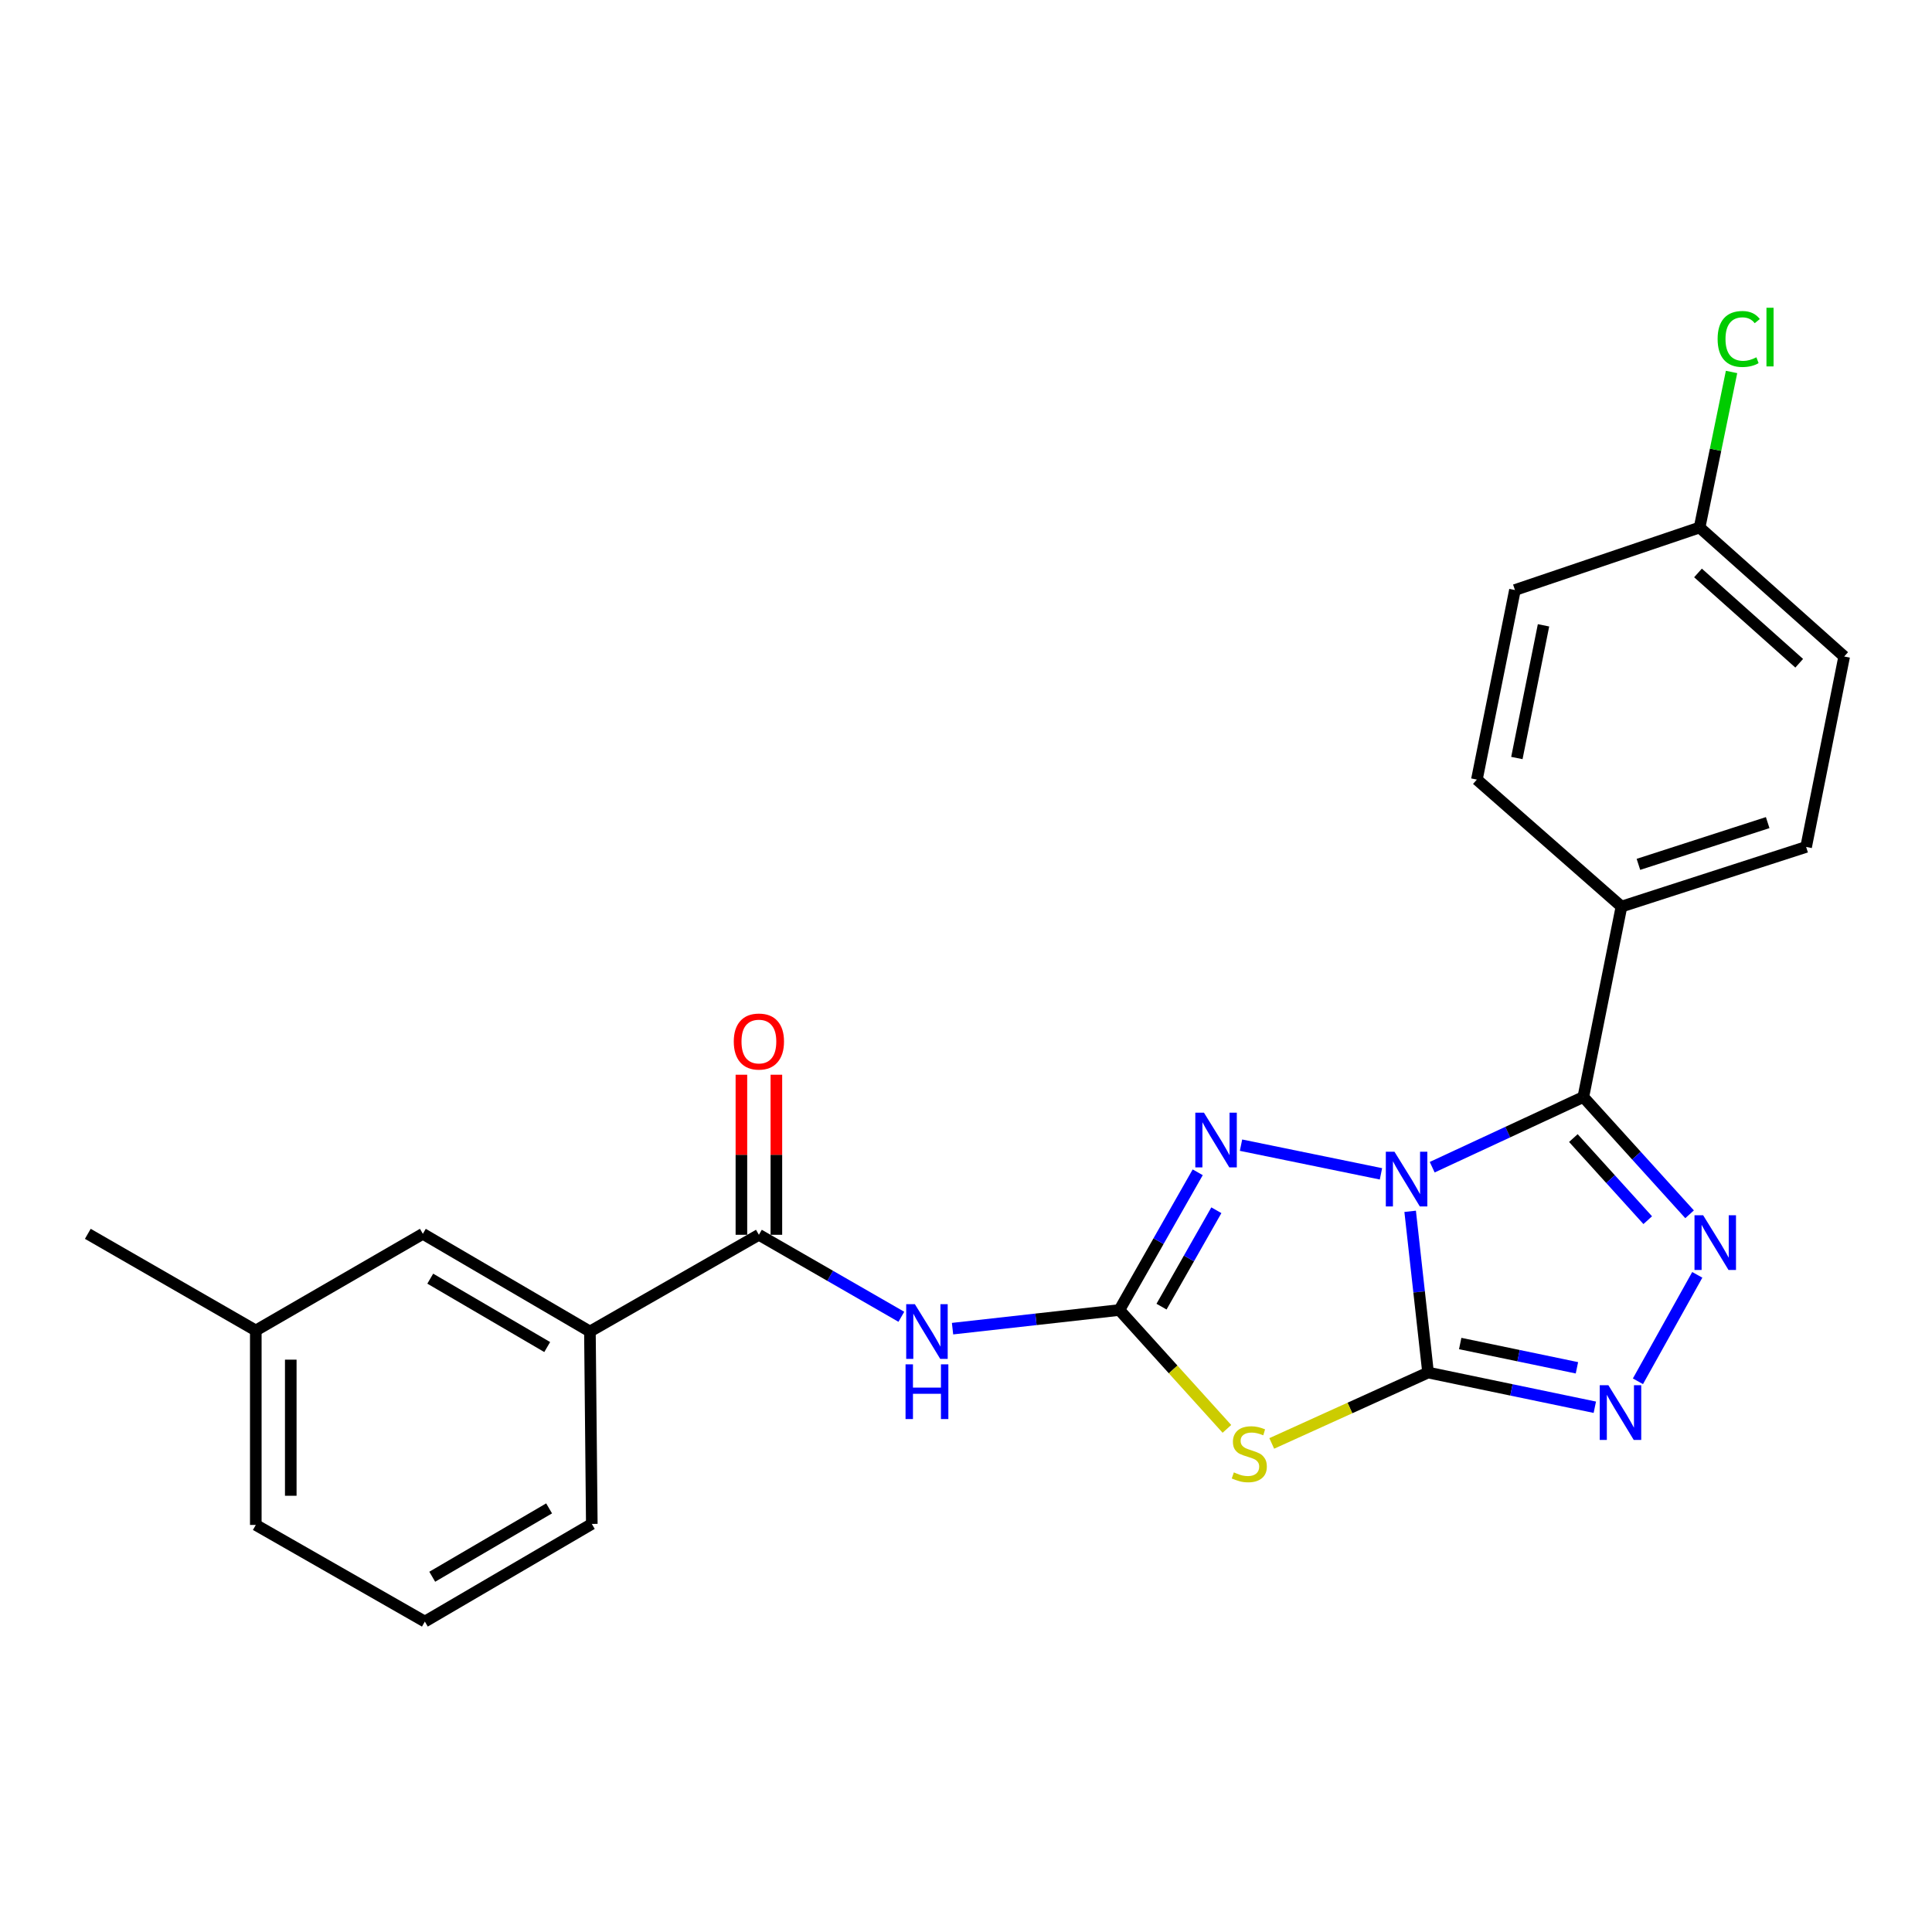<?xml version='1.0' encoding='iso-8859-1'?>
<svg version='1.1' baseProfile='full'
              xmlns='http://www.w3.org/2000/svg'
                      xmlns:rdkit='http://www.rdkit.org/xml'
                      xmlns:xlink='http://www.w3.org/1999/xlink'
                  xml:space='preserve'
width='1000px' height='1000px' viewBox='0 0 1000 1000'>
<!-- END OF HEADER -->
<rect style='opacity:1.0;fill:#FFFFFF;stroke:none' width='1000' height='1000' x='0' y='0'> </rect>
<path class='bond-0' d='M 729.894,626.976 L 734.529,668.702' style='fill:none;fill-rule:evenodd;stroke:#0000FF;stroke-width:6px;stroke-linecap:butt;stroke-linejoin:miter;stroke-opacity:1' />
<path class='bond-0' d='M 734.529,668.702 L 739.163,710.427' style='fill:none;fill-rule:evenodd;stroke:#000000;stroke-width:6px;stroke-linecap:butt;stroke-linejoin:miter;stroke-opacity:1' />
<path class='bond-1' d='M 741.304,604.138 L 780.419,585.971' style='fill:none;fill-rule:evenodd;stroke:#0000FF;stroke-width:6px;stroke-linecap:butt;stroke-linejoin:miter;stroke-opacity:1' />
<path class='bond-1' d='M 780.419,585.971 L 819.534,567.804' style='fill:none;fill-rule:evenodd;stroke:#000000;stroke-width:6px;stroke-linecap:butt;stroke-linejoin:miter;stroke-opacity:1' />
<path class='bond-4' d='M 714.785,607.581 L 642.349,592.734' style='fill:none;fill-rule:evenodd;stroke:#0000FF;stroke-width:6px;stroke-linecap:butt;stroke-linejoin:miter;stroke-opacity:1' />
<path class='bond-3' d='M 739.163,710.427 L 698.709,728.773' style='fill:none;fill-rule:evenodd;stroke:#000000;stroke-width:6px;stroke-linecap:butt;stroke-linejoin:miter;stroke-opacity:1' />
<path class='bond-3' d='M 698.709,728.773 L 658.255,747.118' style='fill:none;fill-rule:evenodd;stroke:#CCCC00;stroke-width:6px;stroke-linecap:butt;stroke-linejoin:miter;stroke-opacity:1' />
<path class='bond-6' d='M 739.163,710.427 L 782.32,719.407' style='fill:none;fill-rule:evenodd;stroke:#000000;stroke-width:6px;stroke-linecap:butt;stroke-linejoin:miter;stroke-opacity:1' />
<path class='bond-6' d='M 782.32,719.407 L 825.477,728.387' style='fill:none;fill-rule:evenodd;stroke:#0000FF;stroke-width:6px;stroke-linecap:butt;stroke-linejoin:miter;stroke-opacity:1' />
<path class='bond-6' d='M 755.797,695.402 L 786.007,701.687' style='fill:none;fill-rule:evenodd;stroke:#000000;stroke-width:6px;stroke-linecap:butt;stroke-linejoin:miter;stroke-opacity:1' />
<path class='bond-6' d='M 786.007,701.687 L 816.217,707.973' style='fill:none;fill-rule:evenodd;stroke:#0000FF;stroke-width:6px;stroke-linecap:butt;stroke-linejoin:miter;stroke-opacity:1' />
<path class='bond-5' d='M 819.534,567.804 L 847.03,598.159' style='fill:none;fill-rule:evenodd;stroke:#000000;stroke-width:6px;stroke-linecap:butt;stroke-linejoin:miter;stroke-opacity:1' />
<path class='bond-5' d='M 847.03,598.159 L 874.527,628.515' style='fill:none;fill-rule:evenodd;stroke:#0000FF;stroke-width:6px;stroke-linecap:butt;stroke-linejoin:miter;stroke-opacity:1' />
<path class='bond-5' d='M 814.369,589.062 L 833.616,610.31' style='fill:none;fill-rule:evenodd;stroke:#000000;stroke-width:6px;stroke-linecap:butt;stroke-linejoin:miter;stroke-opacity:1' />
<path class='bond-5' d='M 833.616,610.31 L 852.863,631.559' style='fill:none;fill-rule:evenodd;stroke:#0000FF;stroke-width:6px;stroke-linecap:butt;stroke-linejoin:miter;stroke-opacity:1' />
<path class='bond-9' d='M 819.534,567.804 L 839.273,469.243' style='fill:none;fill-rule:evenodd;stroke:#000000;stroke-width:6px;stroke-linecap:butt;stroke-linejoin:miter;stroke-opacity:1' />
<path class='bond-2' d='M 579.386,678.06 L 599.661,642.418' style='fill:none;fill-rule:evenodd;stroke:#000000;stroke-width:6px;stroke-linecap:butt;stroke-linejoin:miter;stroke-opacity:1' />
<path class='bond-2' d='M 599.661,642.418 L 619.936,606.777' style='fill:none;fill-rule:evenodd;stroke:#0000FF;stroke-width:6px;stroke-linecap:butt;stroke-linejoin:miter;stroke-opacity:1' />
<path class='bond-2' d='M 601.2,676.317 L 615.393,651.368' style='fill:none;fill-rule:evenodd;stroke:#000000;stroke-width:6px;stroke-linecap:butt;stroke-linejoin:miter;stroke-opacity:1' />
<path class='bond-2' d='M 615.393,651.368 L 629.586,626.419' style='fill:none;fill-rule:evenodd;stroke:#0000FF;stroke-width:6px;stroke-linecap:butt;stroke-linejoin:miter;stroke-opacity:1' />
<path class='bond-7' d='M 579.386,678.06 L 536.21,682.885' style='fill:none;fill-rule:evenodd;stroke:#000000;stroke-width:6px;stroke-linecap:butt;stroke-linejoin:miter;stroke-opacity:1' />
<path class='bond-7' d='M 536.21,682.885 L 493.034,687.71' style='fill:none;fill-rule:evenodd;stroke:#0000FF;stroke-width:6px;stroke-linecap:butt;stroke-linejoin:miter;stroke-opacity:1' />
<path class='bond-25' d='M 579.386,678.06 L 607.217,708.821' style='fill:none;fill-rule:evenodd;stroke:#000000;stroke-width:6px;stroke-linecap:butt;stroke-linejoin:miter;stroke-opacity:1' />
<path class='bond-25' d='M 607.217,708.821 L 635.049,739.582' style='fill:none;fill-rule:evenodd;stroke:#CCCC00;stroke-width:6px;stroke-linecap:butt;stroke-linejoin:miter;stroke-opacity:1' />
<path class='bond-24' d='M 878.51,659.856 L 847.792,714.95' style='fill:none;fill-rule:evenodd;stroke:#0000FF;stroke-width:6px;stroke-linecap:butt;stroke-linejoin:miter;stroke-opacity:1' />
<path class='bond-8' d='M 466.54,681.565 L 429.671,660.346' style='fill:none;fill-rule:evenodd;stroke:#0000FF;stroke-width:6px;stroke-linecap:butt;stroke-linejoin:miter;stroke-opacity:1' />
<path class='bond-8' d='M 429.671,660.346 L 392.801,639.126' style='fill:none;fill-rule:evenodd;stroke:#000000;stroke-width:6px;stroke-linecap:butt;stroke-linejoin:miter;stroke-opacity:1' />
<path class='bond-10' d='M 392.801,639.126 L 305.341,689.191' style='fill:none;fill-rule:evenodd;stroke:#000000;stroke-width:6px;stroke-linecap:butt;stroke-linejoin:miter;stroke-opacity:1' />
<path class='bond-11' d='M 401.851,639.126 L 401.851,597.702' style='fill:none;fill-rule:evenodd;stroke:#000000;stroke-width:6px;stroke-linecap:butt;stroke-linejoin:miter;stroke-opacity:1' />
<path class='bond-11' d='M 401.851,597.702 L 401.851,556.279' style='fill:none;fill-rule:evenodd;stroke:#FF0000;stroke-width:6px;stroke-linecap:butt;stroke-linejoin:miter;stroke-opacity:1' />
<path class='bond-11' d='M 383.752,639.126 L 383.752,597.702' style='fill:none;fill-rule:evenodd;stroke:#000000;stroke-width:6px;stroke-linecap:butt;stroke-linejoin:miter;stroke-opacity:1' />
<path class='bond-11' d='M 383.752,597.702 L 383.752,556.279' style='fill:none;fill-rule:evenodd;stroke:#FF0000;stroke-width:6px;stroke-linecap:butt;stroke-linejoin:miter;stroke-opacity:1' />
<path class='bond-13' d='M 839.273,469.243 L 934.847,438.374' style='fill:none;fill-rule:evenodd;stroke:#000000;stroke-width:6px;stroke-linecap:butt;stroke-linejoin:miter;stroke-opacity:1' />
<path class='bond-13' d='M 848.046,447.39 L 914.948,425.781' style='fill:none;fill-rule:evenodd;stroke:#000000;stroke-width:6px;stroke-linecap:butt;stroke-linejoin:miter;stroke-opacity:1' />
<path class='bond-14' d='M 839.273,469.243 L 764.432,403.502' style='fill:none;fill-rule:evenodd;stroke:#000000;stroke-width:6px;stroke-linecap:butt;stroke-linejoin:miter;stroke-opacity:1' />
<path class='bond-12' d='M 305.341,689.191 L 218.867,638.623' style='fill:none;fill-rule:evenodd;stroke:#000000;stroke-width:6px;stroke-linecap:butt;stroke-linejoin:miter;stroke-opacity:1' />
<path class='bond-12' d='M 283.234,697.23 L 222.701,661.832' style='fill:none;fill-rule:evenodd;stroke:#000000;stroke-width:6px;stroke-linecap:butt;stroke-linejoin:miter;stroke-opacity:1' />
<path class='bond-20' d='M 305.341,689.191 L 306.317,788.778' style='fill:none;fill-rule:evenodd;stroke:#000000;stroke-width:6px;stroke-linecap:butt;stroke-linejoin:miter;stroke-opacity:1' />
<path class='bond-16' d='M 218.867,638.623 L 132.402,688.658' style='fill:none;fill-rule:evenodd;stroke:#000000;stroke-width:6px;stroke-linecap:butt;stroke-linejoin:miter;stroke-opacity:1' />
<path class='bond-18' d='M 934.847,438.374 L 954.545,339.813' style='fill:none;fill-rule:evenodd;stroke:#000000;stroke-width:6px;stroke-linecap:butt;stroke-linejoin:miter;stroke-opacity:1' />
<path class='bond-17' d='M 764.432,403.502 L 784.13,305.394' style='fill:none;fill-rule:evenodd;stroke:#000000;stroke-width:6px;stroke-linecap:butt;stroke-linejoin:miter;stroke-opacity:1' />
<path class='bond-17' d='M 785.132,392.349 L 798.92,323.673' style='fill:none;fill-rule:evenodd;stroke:#000000;stroke-width:6px;stroke-linecap:butt;stroke-linejoin:miter;stroke-opacity:1' />
<path class='bond-15' d='M 879.705,273.036 L 784.13,305.394' style='fill:none;fill-rule:evenodd;stroke:#000000;stroke-width:6px;stroke-linecap:butt;stroke-linejoin:miter;stroke-opacity:1' />
<path class='bond-19' d='M 879.705,273.036 L 887.975,232.783' style='fill:none;fill-rule:evenodd;stroke:#000000;stroke-width:6px;stroke-linecap:butt;stroke-linejoin:miter;stroke-opacity:1' />
<path class='bond-19' d='M 887.975,232.783 L 896.246,192.53' style='fill:none;fill-rule:evenodd;stroke:#00CC00;stroke-width:6px;stroke-linecap:butt;stroke-linejoin:miter;stroke-opacity:1' />
<path class='bond-26' d='M 879.705,273.036 L 954.545,339.813' style='fill:none;fill-rule:evenodd;stroke:#000000;stroke-width:6px;stroke-linecap:butt;stroke-linejoin:miter;stroke-opacity:1' />
<path class='bond-26' d='M 878.881,296.558 L 931.269,343.301' style='fill:none;fill-rule:evenodd;stroke:#000000;stroke-width:6px;stroke-linecap:butt;stroke-linejoin:miter;stroke-opacity:1' />
<path class='bond-23' d='M 132.402,688.658 L 45.455,638.623' style='fill:none;fill-rule:evenodd;stroke:#000000;stroke-width:6px;stroke-linecap:butt;stroke-linejoin:miter;stroke-opacity:1' />
<path class='bond-27' d='M 132.402,688.658 L 132.402,789.3' style='fill:none;fill-rule:evenodd;stroke:#000000;stroke-width:6px;stroke-linecap:butt;stroke-linejoin:miter;stroke-opacity:1' />
<path class='bond-27' d='M 150.501,703.754 L 150.501,774.204' style='fill:none;fill-rule:evenodd;stroke:#000000;stroke-width:6px;stroke-linecap:butt;stroke-linejoin:miter;stroke-opacity:1' />
<path class='bond-21' d='M 306.317,788.778 L 219.902,839.325' style='fill:none;fill-rule:evenodd;stroke:#000000;stroke-width:6px;stroke-linecap:butt;stroke-linejoin:miter;stroke-opacity:1' />
<path class='bond-21' d='M 284.216,780.737 L 223.726,816.12' style='fill:none;fill-rule:evenodd;stroke:#000000;stroke-width:6px;stroke-linecap:butt;stroke-linejoin:miter;stroke-opacity:1' />
<path class='bond-22' d='M 219.902,839.325 L 132.402,789.3' style='fill:none;fill-rule:evenodd;stroke:#000000;stroke-width:6px;stroke-linecap:butt;stroke-linejoin:miter;stroke-opacity:1' />
<path  class='atom-0' d='M 721.782 596.138
L 731.062 611.138
Q 731.982 612.618, 733.462 615.298
Q 734.942 617.978, 735.022 618.138
L 735.022 596.138
L 738.782 596.138
L 738.782 624.458
L 734.902 624.458
L 724.942 608.058
Q 723.782 606.138, 722.542 603.938
Q 721.342 601.738, 720.982 601.058
L 720.982 624.458
L 717.302 624.458
L 717.302 596.138
L 721.782 596.138
' fill='#0000FF'/>
<path  class='atom-4' d='M 638.635 762.108
Q 638.955 762.228, 640.275 762.788
Q 641.595 763.348, 643.035 763.708
Q 644.515 764.028, 645.955 764.028
Q 648.635 764.028, 650.195 762.748
Q 651.755 761.428, 651.755 759.148
Q 651.755 757.588, 650.955 756.628
Q 650.195 755.668, 648.995 755.148
Q 647.795 754.628, 645.795 754.028
Q 643.275 753.268, 641.755 752.548
Q 640.275 751.828, 639.195 750.308
Q 638.155 748.788, 638.155 746.228
Q 638.155 742.668, 640.555 740.468
Q 642.995 738.268, 647.795 738.268
Q 651.075 738.268, 654.795 739.828
L 653.875 742.908
Q 650.475 741.508, 647.915 741.508
Q 645.155 741.508, 643.635 742.668
Q 642.115 743.788, 642.155 745.748
Q 642.155 747.268, 642.915 748.188
Q 643.715 749.108, 644.835 749.628
Q 645.995 750.148, 647.915 750.748
Q 650.475 751.548, 651.995 752.348
Q 653.515 753.148, 654.595 754.788
Q 655.715 756.388, 655.715 759.148
Q 655.715 763.068, 653.075 765.188
Q 650.475 767.268, 646.115 767.268
Q 643.595 767.268, 641.675 766.708
Q 639.795 766.188, 637.555 765.268
L 638.635 762.108
' fill='#CCCC00'/>
<path  class='atom-5' d='M 623.171 575.927
L 632.451 590.927
Q 633.371 592.407, 634.851 595.087
Q 636.331 597.767, 636.411 597.927
L 636.411 575.927
L 640.171 575.927
L 640.171 604.247
L 636.291 604.247
L 626.331 587.847
Q 625.171 585.927, 623.931 583.727
Q 622.731 581.527, 622.371 580.847
L 622.371 604.247
L 618.691 604.247
L 618.691 575.927
L 623.171 575.927
' fill='#0000FF'/>
<path  class='atom-6' d='M 881.549 629.018
L 890.829 644.018
Q 891.749 645.498, 893.229 648.178
Q 894.709 650.858, 894.789 651.018
L 894.789 629.018
L 898.549 629.018
L 898.549 657.338
L 894.669 657.338
L 884.709 640.938
Q 883.549 639.018, 882.309 636.818
Q 881.109 634.618, 880.749 633.938
L 880.749 657.338
L 877.069 657.338
L 877.069 629.018
L 881.549 629.018
' fill='#0000FF'/>
<path  class='atom-7' d='M 832.5 716.991
L 841.78 731.991
Q 842.7 733.471, 844.18 736.151
Q 845.66 738.831, 845.74 738.991
L 845.74 716.991
L 849.5 716.991
L 849.5 745.311
L 845.62 745.311
L 835.66 728.911
Q 834.5 726.991, 833.26 724.791
Q 832.06 722.591, 831.7 721.911
L 831.7 745.311
L 828.02 745.311
L 828.02 716.991
L 832.5 716.991
' fill='#0000FF'/>
<path  class='atom-8' d='M 473.529 675.031
L 482.809 690.031
Q 483.729 691.511, 485.209 694.191
Q 486.689 696.871, 486.769 697.031
L 486.769 675.031
L 490.529 675.031
L 490.529 703.351
L 486.649 703.351
L 476.689 686.951
Q 475.529 685.031, 474.289 682.831
Q 473.089 680.631, 472.729 679.951
L 472.729 703.351
L 469.049 703.351
L 469.049 675.031
L 473.529 675.031
' fill='#0000FF'/>
<path  class='atom-8' d='M 468.709 706.183
L 472.549 706.183
L 472.549 718.223
L 487.029 718.223
L 487.029 706.183
L 490.869 706.183
L 490.869 734.503
L 487.029 734.503
L 487.029 721.423
L 472.549 721.423
L 472.549 734.503
L 468.709 734.503
L 468.709 706.183
' fill='#0000FF'/>
<path  class='atom-12' d='M 379.801 539.096
Q 379.801 532.296, 383.161 528.496
Q 386.521 524.696, 392.801 524.696
Q 399.081 524.696, 402.441 528.496
Q 405.801 532.296, 405.801 539.096
Q 405.801 545.976, 402.401 549.896
Q 399.001 553.776, 392.801 553.776
Q 386.561 553.776, 383.161 549.896
Q 379.801 546.016, 379.801 539.096
M 392.801 550.576
Q 397.121 550.576, 399.441 547.696
Q 401.801 544.776, 401.801 539.096
Q 401.801 533.536, 399.441 530.736
Q 397.121 527.896, 392.801 527.896
Q 388.481 527.896, 386.121 530.696
Q 383.801 533.496, 383.801 539.096
Q 383.801 544.816, 386.121 547.696
Q 388.481 550.576, 392.801 550.576
' fill='#FF0000'/>
<path  class='atom-20' d='M 889.036 175.455
Q 889.036 168.415, 892.316 164.735
Q 895.636 161.015, 901.916 161.015
Q 907.756 161.015, 910.876 165.135
L 908.236 167.295
Q 905.956 164.295, 901.916 164.295
Q 897.636 164.295, 895.356 167.175
Q 893.116 170.015, 893.116 175.455
Q 893.116 181.055, 895.436 183.935
Q 897.796 186.815, 902.356 186.815
Q 905.476 186.815, 909.116 184.935
L 910.236 187.935
Q 908.756 188.895, 906.516 189.455
Q 904.276 190.015, 901.796 190.015
Q 895.636 190.015, 892.316 186.255
Q 889.036 182.495, 889.036 175.455
' fill='#00CC00'/>
<path  class='atom-20' d='M 914.316 159.295
L 917.996 159.295
L 917.996 189.655
L 914.316 189.655
L 914.316 159.295
' fill='#00CC00'/>
</svg>
